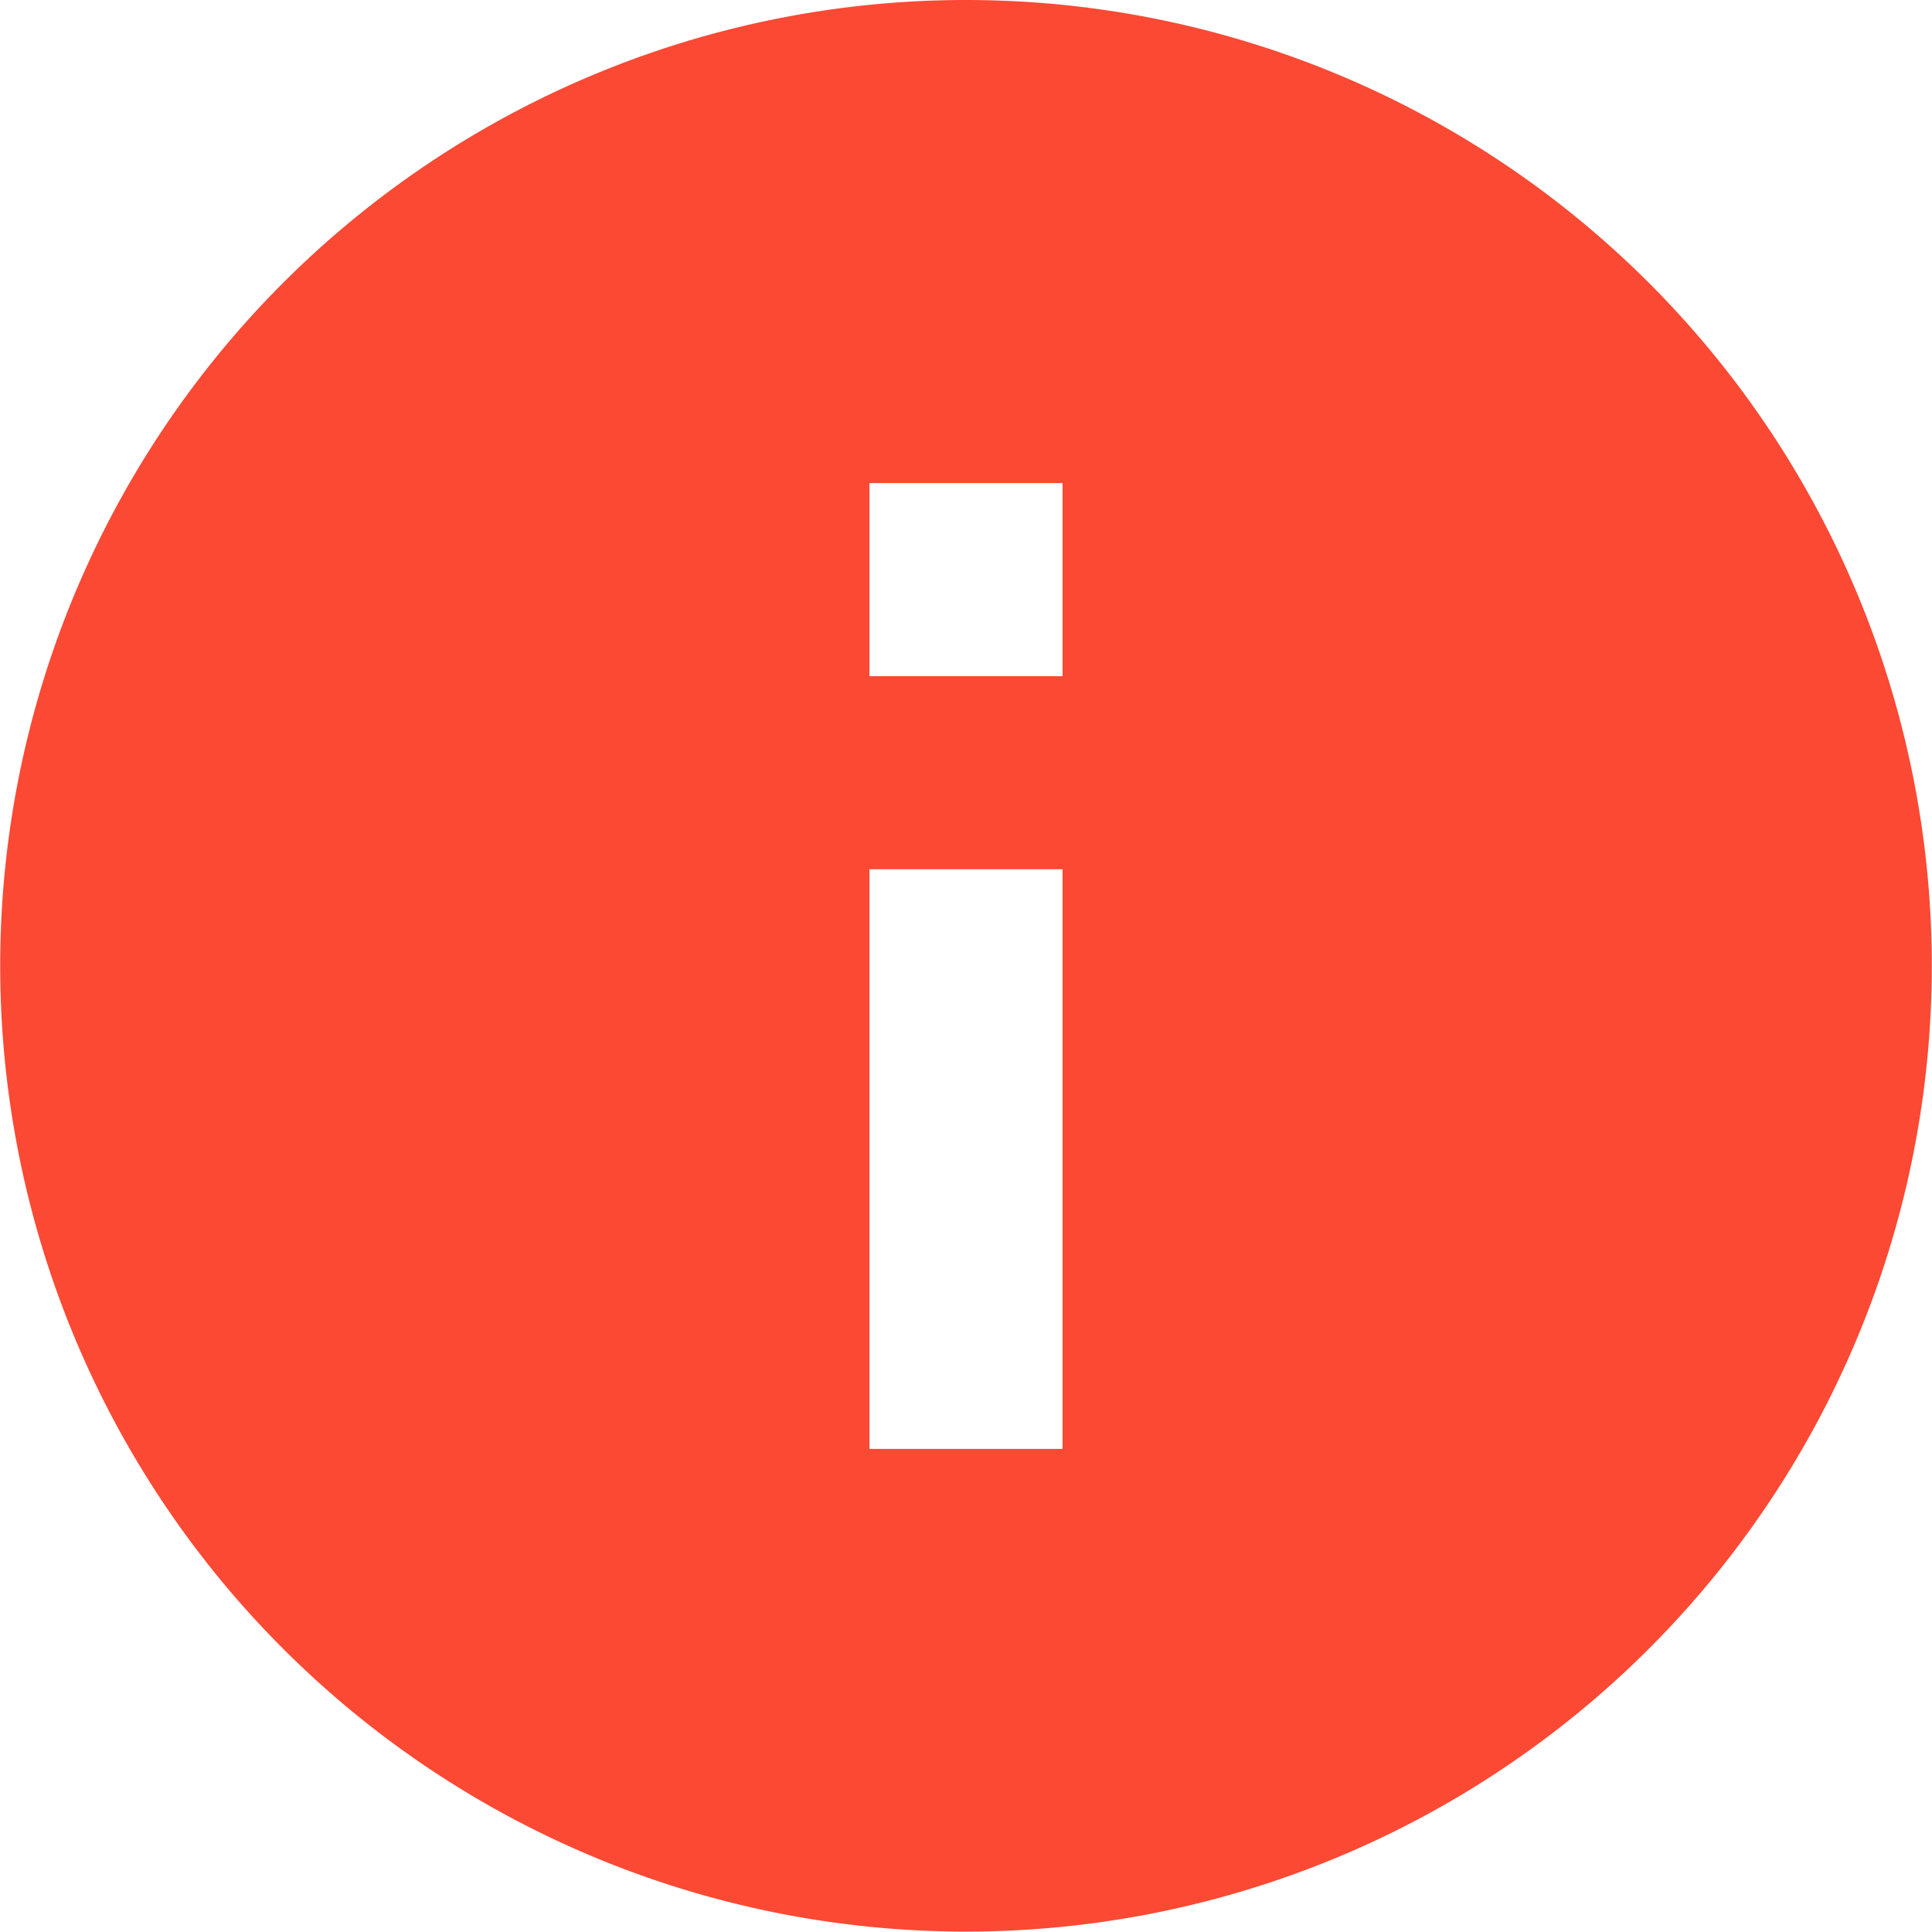 <?xml version="1.0" encoding="UTF-8" standalone="no"?>
<!-- Created with Inkscape (http://www.inkscape.org/) -->

<svg
   width="18"
   height="18"
   viewBox="0 0 4.762 4.763"
   version="1.1"
   id="svg8"
   inkscape:version="1.3.2 (1:1.3.2+202311252150+091e20ef0f)"
   sodipodi:docname="info-filled.svg"
   xmlns:inkscape="http://www.inkscape.org/namespaces/inkscape"
   xmlns:sodipodi="http://sodipodi.sourceforge.net/DTD/sodipodi-0.dtd"
   xmlns="http://www.w3.org/2000/svg"
   xmlns:svg="http://www.w3.org/2000/svg"
   xmlns:rdf="http://www.w3.org/1999/02/22-rdf-syntax-ns#"
   xmlns:cc="http://creativecommons.org/ns#"
   xmlns:dc="http://purl.org/dc/elements/1.1/">
  <defs
     id="defs2" />
  <sodipodi:namedview
     id="base"
     pagecolor="#ffffff"
     bordercolor="#666666"
     borderopacity="1.0"
     inkscape:pageopacity="0.0"
     inkscape:pageshadow="2"
     inkscape:zoom="16"
     inkscape:cx="6.84375"
     inkscape:cy="0.6875"
     inkscape:document-units="px"
     inkscape:current-layer="layer1"
     showgrid="false"
     units="px"
     inkscape:window-width="2190"
     inkscape:window-height="1404"
     inkscape:window-x="1463"
     inkscape:window-y="16"
     inkscape:window-maximized="0"
     inkscape:showpageshadow="true"
     inkscape:pagecheckerboard="0"
     inkscape:deskcolor="#d6d6d6"
     showborder="true" />
  <g
     inkscape:label="Layer 1"
     inkscape:groupmode="layer"
     id="layer1"
     transform="translate(-90.223,-148.431)">
    <title
       id="title1">information-slab-circle</title>
    <title
       id="title1-6">information</title>
    <path
       d="m 92.842,150.098 h -0.476 v -0.476 h 0.476 m 0,2.381 h -0.476 v -1.429 h 0.476 m -0.238,-2.143 a 2.381,2.381 0 0 0 -2.381,2.381 2.381,2.381 0 0 0 2.381,2.381 2.381,2.381 0 0 0 2.381,-2.381 2.381,2.381 0 0 0 -2.381,-2.381 z"
       id="path1-2"
       style="font-variation-settings:normal;opacity:1;vector-effect:none;fill:#fb4934;fill-opacity:1;stroke-width:0.312;stroke-linecap:butt;stroke-linejoin:miter;stroke-miterlimit:4;stroke-dasharray:none;stroke-dashoffset:0;stroke-opacity:1;-inkscape-stroke:none;stop-color:#000000;stop-opacity:1" />
  </g>
</svg>
